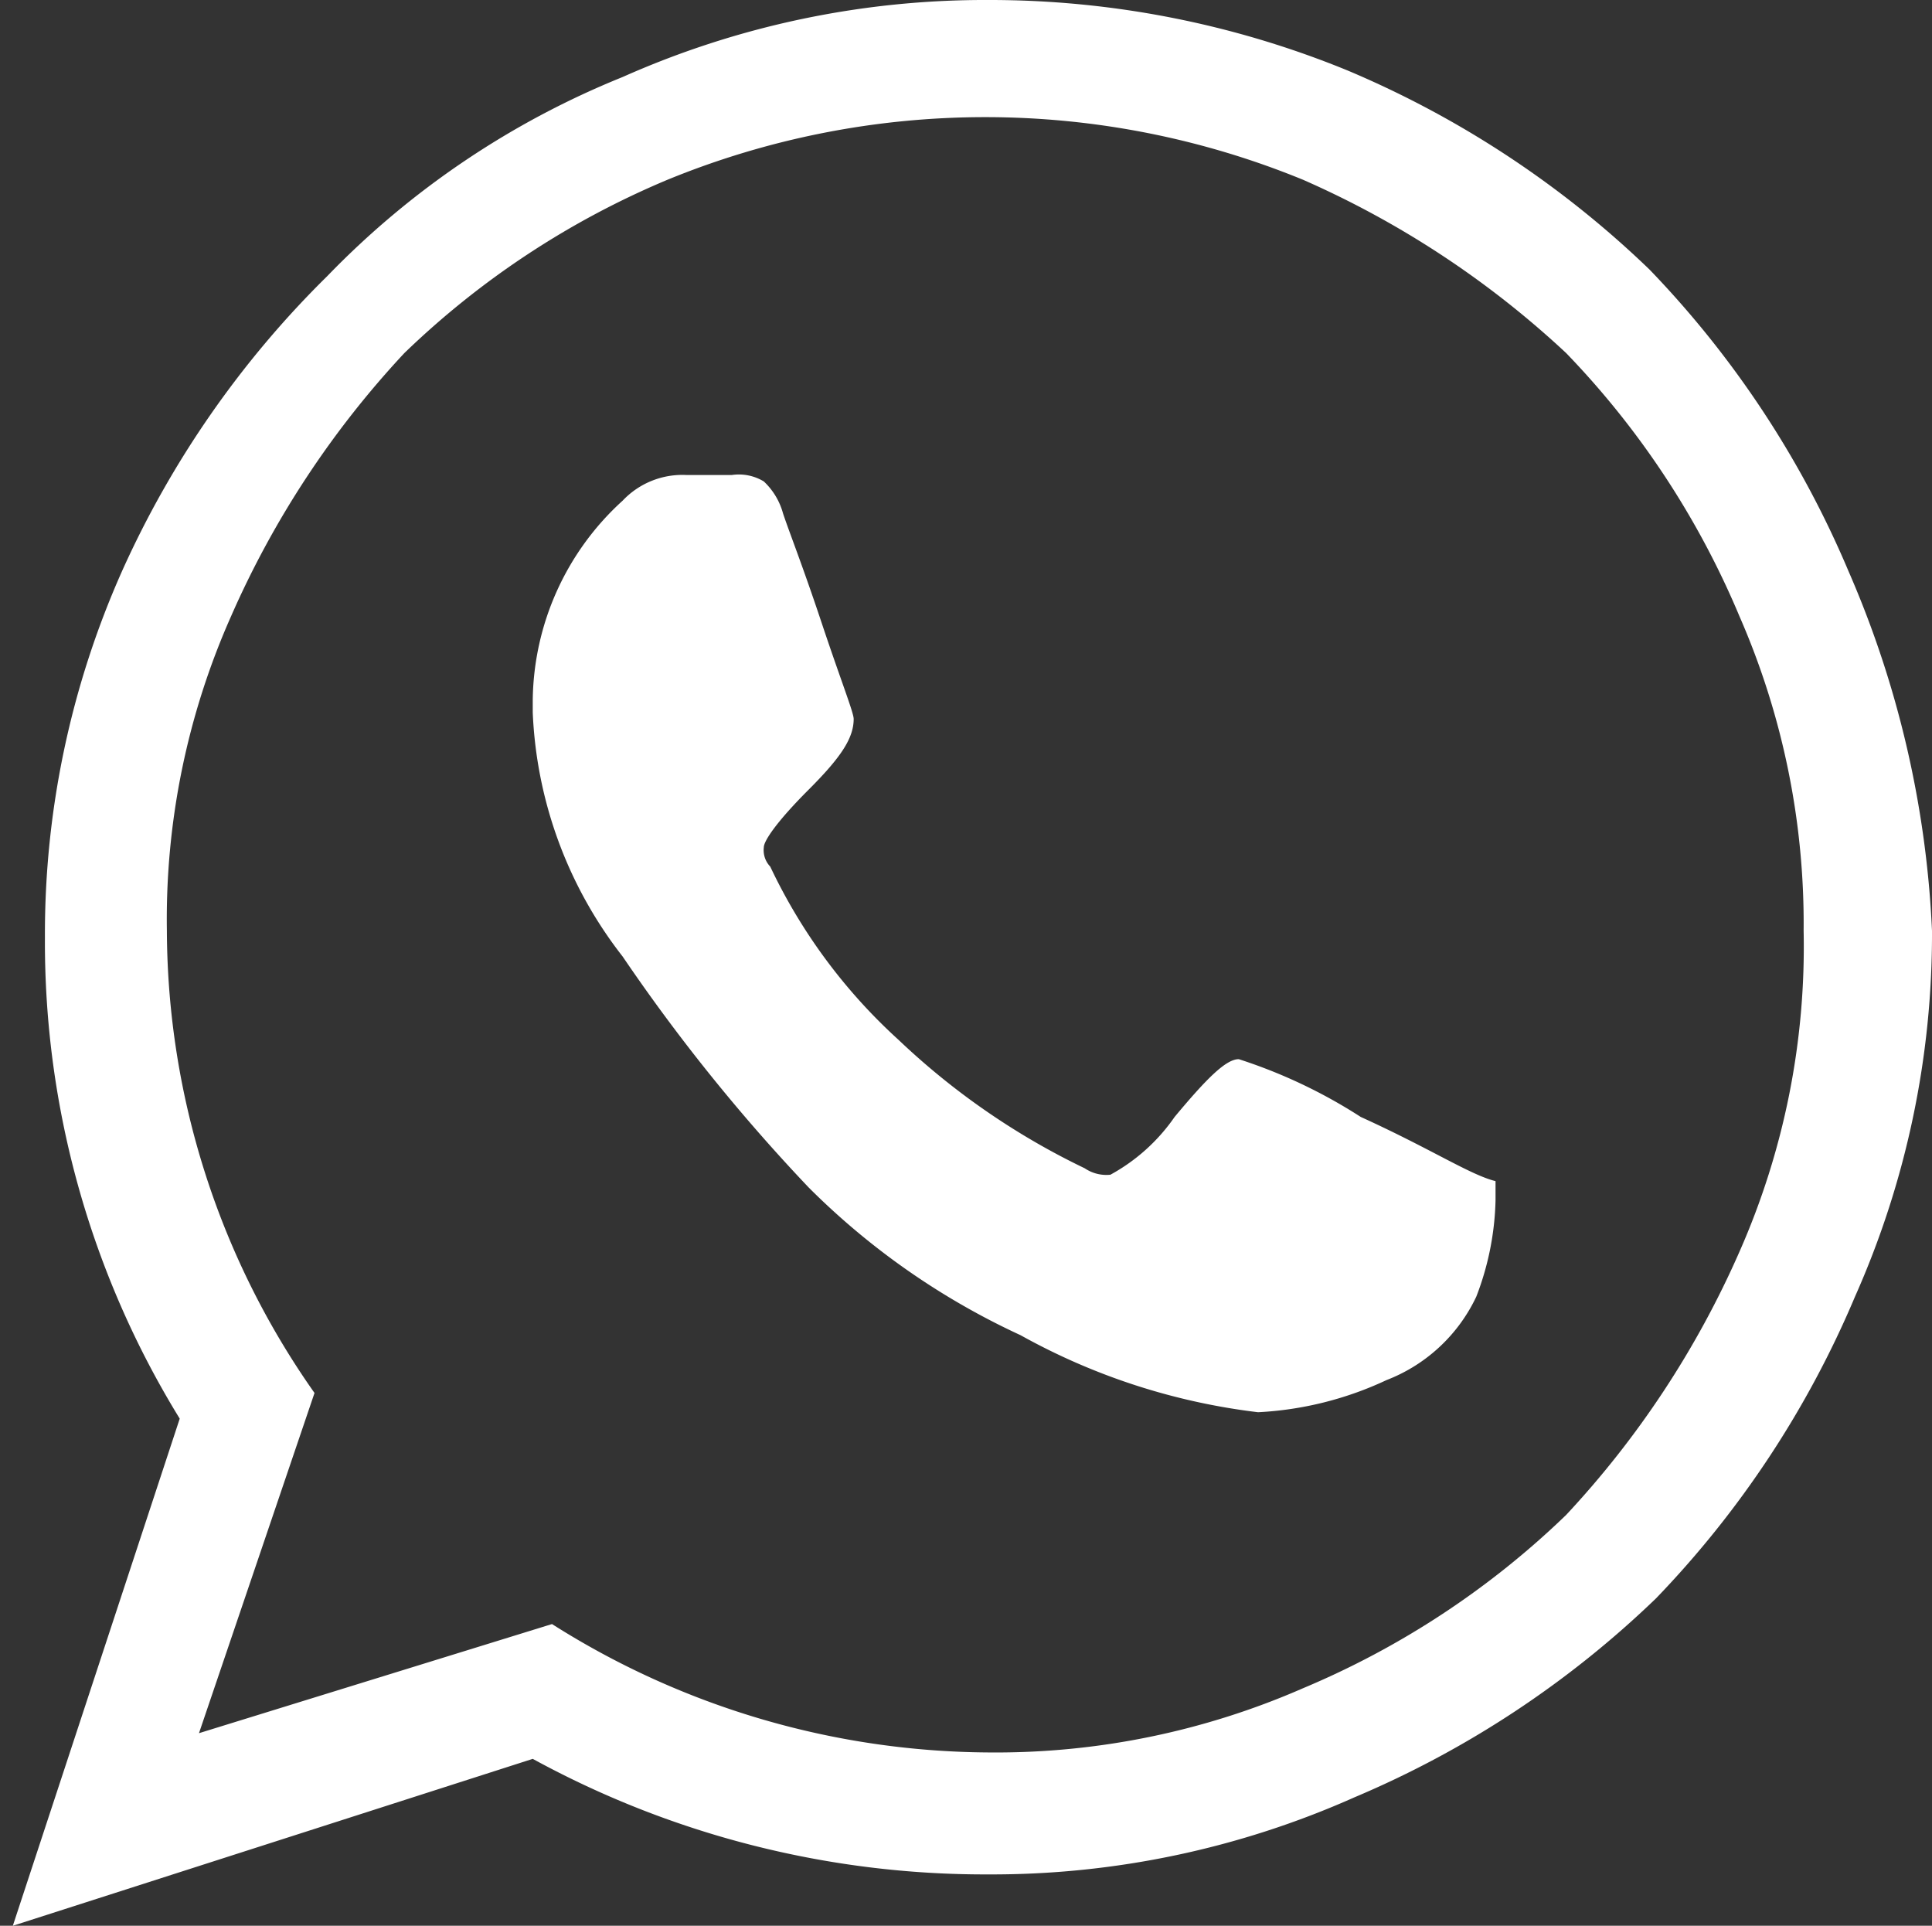 <svg xmlns="http://www.w3.org/2000/svg" width="30.1" height="30" viewBox="0 0 30.1 30"><rect x="0" y="0" width="30.1" height="30" fill="#333333" stroke="none"/><defs><style>.cls-1{fill:#fff;}.cls-2{fill:none;}</style></defs><g id="Layer_2" data-name="Layer 2"><g id="Layer_1-2" data-name="Layer 1"><path class="cls-1" d="M28.8,8.9a15.38,15.38,0,0,0-3.1-4.7A15.38,15.38,0,0,0,21,1.1,14.71,14.71,0,0,0,15.4,0,13.88,13.88,0,0,0,9.7,1.2,13.34,13.34,0,0,0,5.1,4.3,15.17,15.17,0,0,0,1.9,8.9,13.88,13.88,0,0,0,.7,14.6a14.16,14.16,0,0,0,2.1,7.5L.2,30l8.1-2.6a14.69,14.69,0,0,0,7.1,1.8A13.88,13.88,0,0,0,21.1,28a15.38,15.38,0,0,0,4.7-3.1,15.38,15.38,0,0,0,3.1-4.7,13.88,13.88,0,0,0,1.2-5.7A15.77,15.77,0,0,0,28.8,8.9ZM27.1,19.5a14.6,14.6,0,0,1-2.7,4.1,13.29,13.29,0,0,1-4.1,2.7,11.94,11.94,0,0,1-4.9,1,12.82,12.82,0,0,1-6.8-2L3.1,27l1.8-5.3a12.57,12.57,0,0,1-2.3-7.2,11.62,11.62,0,0,1,1-4.9A14.6,14.6,0,0,1,6.3,5.5a13.29,13.29,0,0,1,4.1-2.7,13.05,13.05,0,0,1,9.9,0,14.6,14.6,0,0,1,4.1,2.7,13.29,13.29,0,0,1,2.7,4.1,11.94,11.94,0,0,1,1,4.9A11.76,11.76,0,0,1,27.1,19.5Zm-5.9-2.1a8.06,8.06,0,0,0-1.9-.9c-.2,0-.5.3-1,.9a2.91,2.91,0,0,1-1,.9.6.6,0,0,1-.4-.1,11.3,11.3,0,0,1-2.9-2,8.62,8.62,0,0,1-2-2.7.37.37,0,0,1-.1-.3c0-.1.2-.4.7-.9s.7-.8.7-1.1c0-.1-.2-.6-.5-1.5s-.5-1.4-.6-1.7a1.07,1.07,0,0,0-.3-.5.75.75,0,0,0-.5-.1h-.7a1.28,1.28,0,0,0-1,.4,4.26,4.26,0,0,0-1.4,3.1v.2a6.62,6.62,0,0,0,1.4,3.8,28.36,28.36,0,0,0,2.9,3.6,11.44,11.44,0,0,0,3.3,2.3A10.06,10.06,0,0,0,19.6,22a5.34,5.34,0,0,0,2-.5A2.57,2.57,0,0,0,23,20.2a4.43,4.43,0,0,0,.3-1.5v-.3C22.9,18.3,22.3,17.9,21.2,17.4Z"/><rect class="cls-2" width="30" height="30"/></g></g></svg>